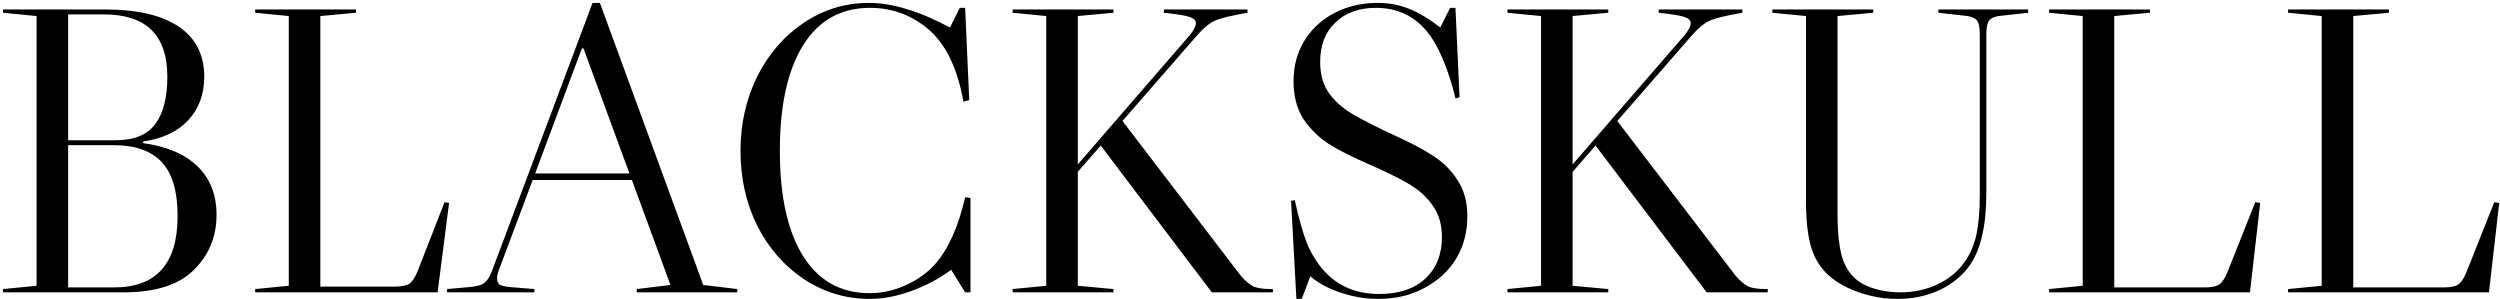 <svg xmlns="http://www.w3.org/2000/svg" fill="none" viewBox="0 0 744 89" height="89" width="744">
<path fill="black" d="M42.604 42.592C49.68 43.568 55.089 45.886 58.83 49.546C62.571 53.206 64.442 58.005 64.442 63.942C64.442 70.449 62.165 75.939 57.61 80.412C53.137 84.804 46.223 87 36.87 87H0.88V86.024L10.884 85.048V4.772L0.88 3.796V2.82H31.258C40.855 2.82 48.175 4.528 53.218 7.944C58.261 11.36 60.782 16.321 60.782 22.828C60.782 28.033 59.196 32.344 56.024 35.76C52.852 39.176 48.379 41.291 42.604 42.104V42.592ZM20.278 4.284V41.738H34.43C39.879 41.738 43.783 40.152 46.142 36.98C48.582 33.808 49.802 29.091 49.802 22.828C49.802 10.465 43.499 4.284 30.892 4.284H20.278ZM33.942 85.536C46.549 85.536 52.852 78.46 52.852 64.308C52.852 56.907 51.266 51.539 48.094 48.204C44.922 44.869 40.205 43.202 33.942 43.202H20.278V85.536H33.942ZM85.943 85.048V4.772L75.939 3.796V2.82H105.951V3.796L95.337 4.772V85.292H117.541C119.493 85.292 120.916 85.007 121.811 84.438C122.705 83.787 123.519 82.567 124.251 80.778L132.303 60.16L133.645 60.404L130.229 87H75.939V86.024L85.943 85.048ZM219.407 86.024V87H189.517V86.024L199.521 84.804L188.053 53.572H158.529L148.403 80.534C148.077 81.429 147.915 82.161 147.915 82.73C147.915 83.625 148.159 84.275 148.647 84.682C149.216 85.007 150.192 85.251 151.575 85.414L159.017 86.024V87H133.031V86.024L139.863 85.414C141.896 85.251 143.319 84.845 144.133 84.194C145.027 83.543 145.8 82.323 146.451 80.534L176.341 0.868H178.537L209.281 84.804L219.407 86.024ZM187.321 51.62L173.657 14.41H173.169L159.261 51.62H187.321ZM269.415 84.926C272.913 83.381 275.841 81.307 278.199 78.704C282.185 74.231 285.194 67.561 287.227 58.696L288.813 58.94V87H287.227L283.079 80.29C279.419 82.974 275.434 85.089 271.123 86.634C266.894 88.179 262.787 88.952 258.801 88.952C251.725 88.952 245.219 87 239.281 83.096C233.425 79.192 228.789 73.905 225.373 67.236C222.039 60.485 220.371 53.043 220.371 44.91C220.371 36.858 222.039 29.457 225.373 22.706C228.789 15.955 233.425 10.628 239.281 6.724C245.137 2.82 251.563 0.868 258.557 0.868C262.217 0.868 265.959 1.478 269.781 2.698C273.685 3.837 277.996 5.667 282.713 8.188L285.641 2.332H287.227L288.447 29.782L286.739 30.27C285.601 24.007 283.811 18.843 281.371 14.776C278.931 10.791 275.759 7.741 271.855 5.626C267.951 3.43 263.641 2.332 258.923 2.332C250.302 2.332 243.673 6.033 239.037 13.434C234.401 20.835 232.083 31.327 232.083 44.91C232.083 58.411 234.401 68.863 239.037 76.264C243.673 83.584 250.261 87.244 258.801 87.244C262.461 87.244 265.999 86.471 269.415 84.926ZM378.823 86.024V87H360.645L327.583 43.324L320.751 51.132V85.048L331.365 86.024V87H301.353V86.024L311.357 85.048V4.772L301.353 3.796V2.82H331.365V3.796L320.751 4.772V48.936L353.935 10.628C355.236 9.083 355.887 7.822 355.887 6.846C355.887 6.033 355.236 5.423 353.935 5.016C352.715 4.609 350.193 4.203 346.371 3.796V2.82H371.259V3.796C366.541 4.609 363.329 5.382 361.621 6.114C359.994 6.846 358.245 8.269 356.375 10.384L334.049 36.004L369.307 82.12C370.689 83.665 371.95 84.723 373.089 85.292C374.309 85.78 376.057 86.024 378.335 86.024H378.823ZM423.749 85.78C419.764 87.895 415.25 88.952 410.207 88.952C406.384 88.952 402.684 88.342 399.105 87.122C395.526 85.983 392.476 84.357 389.955 82.242L387.393 88.952H385.807L384.221 59.794L385.319 59.55C386.539 65.081 387.759 69.391 388.979 72.482C390.28 75.573 391.948 78.257 393.981 80.534C398.129 85.17 403.619 87.488 410.451 87.488C416.307 87.488 420.862 85.983 424.115 82.974C427.45 79.883 429.117 75.735 429.117 70.53C429.117 66.87 428.222 63.779 426.433 61.258C424.725 58.737 422.366 56.581 419.357 54.792C416.348 53.003 412.118 50.929 406.669 48.57C402.196 46.618 398.454 44.707 395.445 42.836C392.436 40.884 389.914 38.403 387.881 35.394C385.929 32.303 384.953 28.562 384.953 24.17C384.953 19.697 386.01 15.711 388.125 12.214C390.321 8.635 393.29 5.87 397.031 3.918C400.854 1.885 405.164 0.868 409.963 0.868C413.298 0.868 416.388 1.437 419.235 2.576C422.163 3.715 425.294 5.585 428.629 8.188L431.557 2.332H433.143L434.363 28.928L433.143 29.294C431.842 23.845 430.174 19.046 428.141 14.898C424.074 6.521 417.852 2.332 409.475 2.332C404.432 2.332 400.406 3.796 397.397 6.724C394.388 9.571 392.883 13.475 392.883 18.436C392.883 22.015 393.696 25.024 395.323 27.464C397.031 29.904 399.349 32.019 402.277 33.808C405.286 35.597 409.516 37.753 414.965 40.274C419.845 42.47 423.749 44.544 426.677 46.496C429.686 48.448 432.086 50.888 433.875 53.816C435.746 56.663 436.681 60.201 436.681 64.43C436.681 69.147 435.542 73.377 433.265 77.118C430.988 80.778 427.816 83.665 423.749 85.78ZM526.08 86.024V87H507.902L474.84 43.324L468.008 51.132V85.048L478.622 86.024V87H448.61V86.024L458.614 85.048V4.772L448.61 3.796V2.82H478.622V3.796L468.008 4.772V48.936L501.192 10.628C502.494 9.083 503.144 7.822 503.144 6.846C503.144 6.033 502.494 5.423 501.192 5.016C499.972 4.609 497.451 4.203 493.628 3.796V2.82H518.516V3.796C513.799 4.609 510.586 5.382 508.878 6.114C507.252 6.846 505.503 8.269 503.632 10.384L481.306 36.004L516.564 82.12C517.947 83.665 519.208 84.723 520.346 85.292C521.566 85.78 523.315 86.024 525.592 86.024H526.08ZM589.185 10.262C589.185 8.31 588.941 6.968 588.453 6.236C587.965 5.504 586.989 5.016 585.525 4.772L576.863 3.796V2.82H603.581V3.796L594.797 4.772C593.333 5.016 592.357 5.504 591.869 6.236C591.381 6.968 591.137 8.31 591.137 10.262V57.11C591.137 62.234 590.73 66.504 589.917 69.92C589.185 73.336 588.006 76.264 586.379 78.704C584.183 81.876 581.174 84.397 577.351 86.268C573.528 88.057 569.299 88.952 564.663 88.952C560.922 88.952 557.221 88.342 553.561 87.122C549.901 85.902 546.851 84.235 544.411 82.12C541.89 79.924 540.1 77.118 539.043 73.702C537.986 70.286 537.457 65.569 537.457 59.55V4.772L527.453 3.796V2.82H557.465V3.796L546.851 4.772V63.576C546.851 69.513 547.38 74.068 548.437 77.24C549.576 80.412 551.446 82.771 554.049 84.316C555.432 85.129 557.14 85.78 559.173 86.268C561.206 86.756 563.321 87 565.517 87C569.584 87 573.325 86.187 576.741 84.56C580.157 82.933 582.882 80.615 584.915 77.606C586.46 75.329 587.558 72.685 588.209 69.676C588.86 66.585 589.185 62.6 589.185 57.72V10.262ZM619.812 85.048V4.772L609.808 3.796V2.82H639.82V3.796L629.206 4.772V85.536H656.168C658.12 85.536 659.543 85.251 660.438 84.682C661.332 84.031 662.146 82.811 662.878 81.022L671.174 60.16L672.638 60.404L669.588 87H609.808V86.024L619.812 85.048ZM690.939 85.048V4.772L680.935 3.796V2.82H710.947V3.796L700.333 4.772V85.536H727.295C729.247 85.536 730.67 85.251 731.565 84.682C732.459 84.031 733.273 82.811 734.005 81.022L742.301 60.16L743.765 60.404L740.715 87H680.935V86.024L690.939 85.048Z"></path>
</svg>
